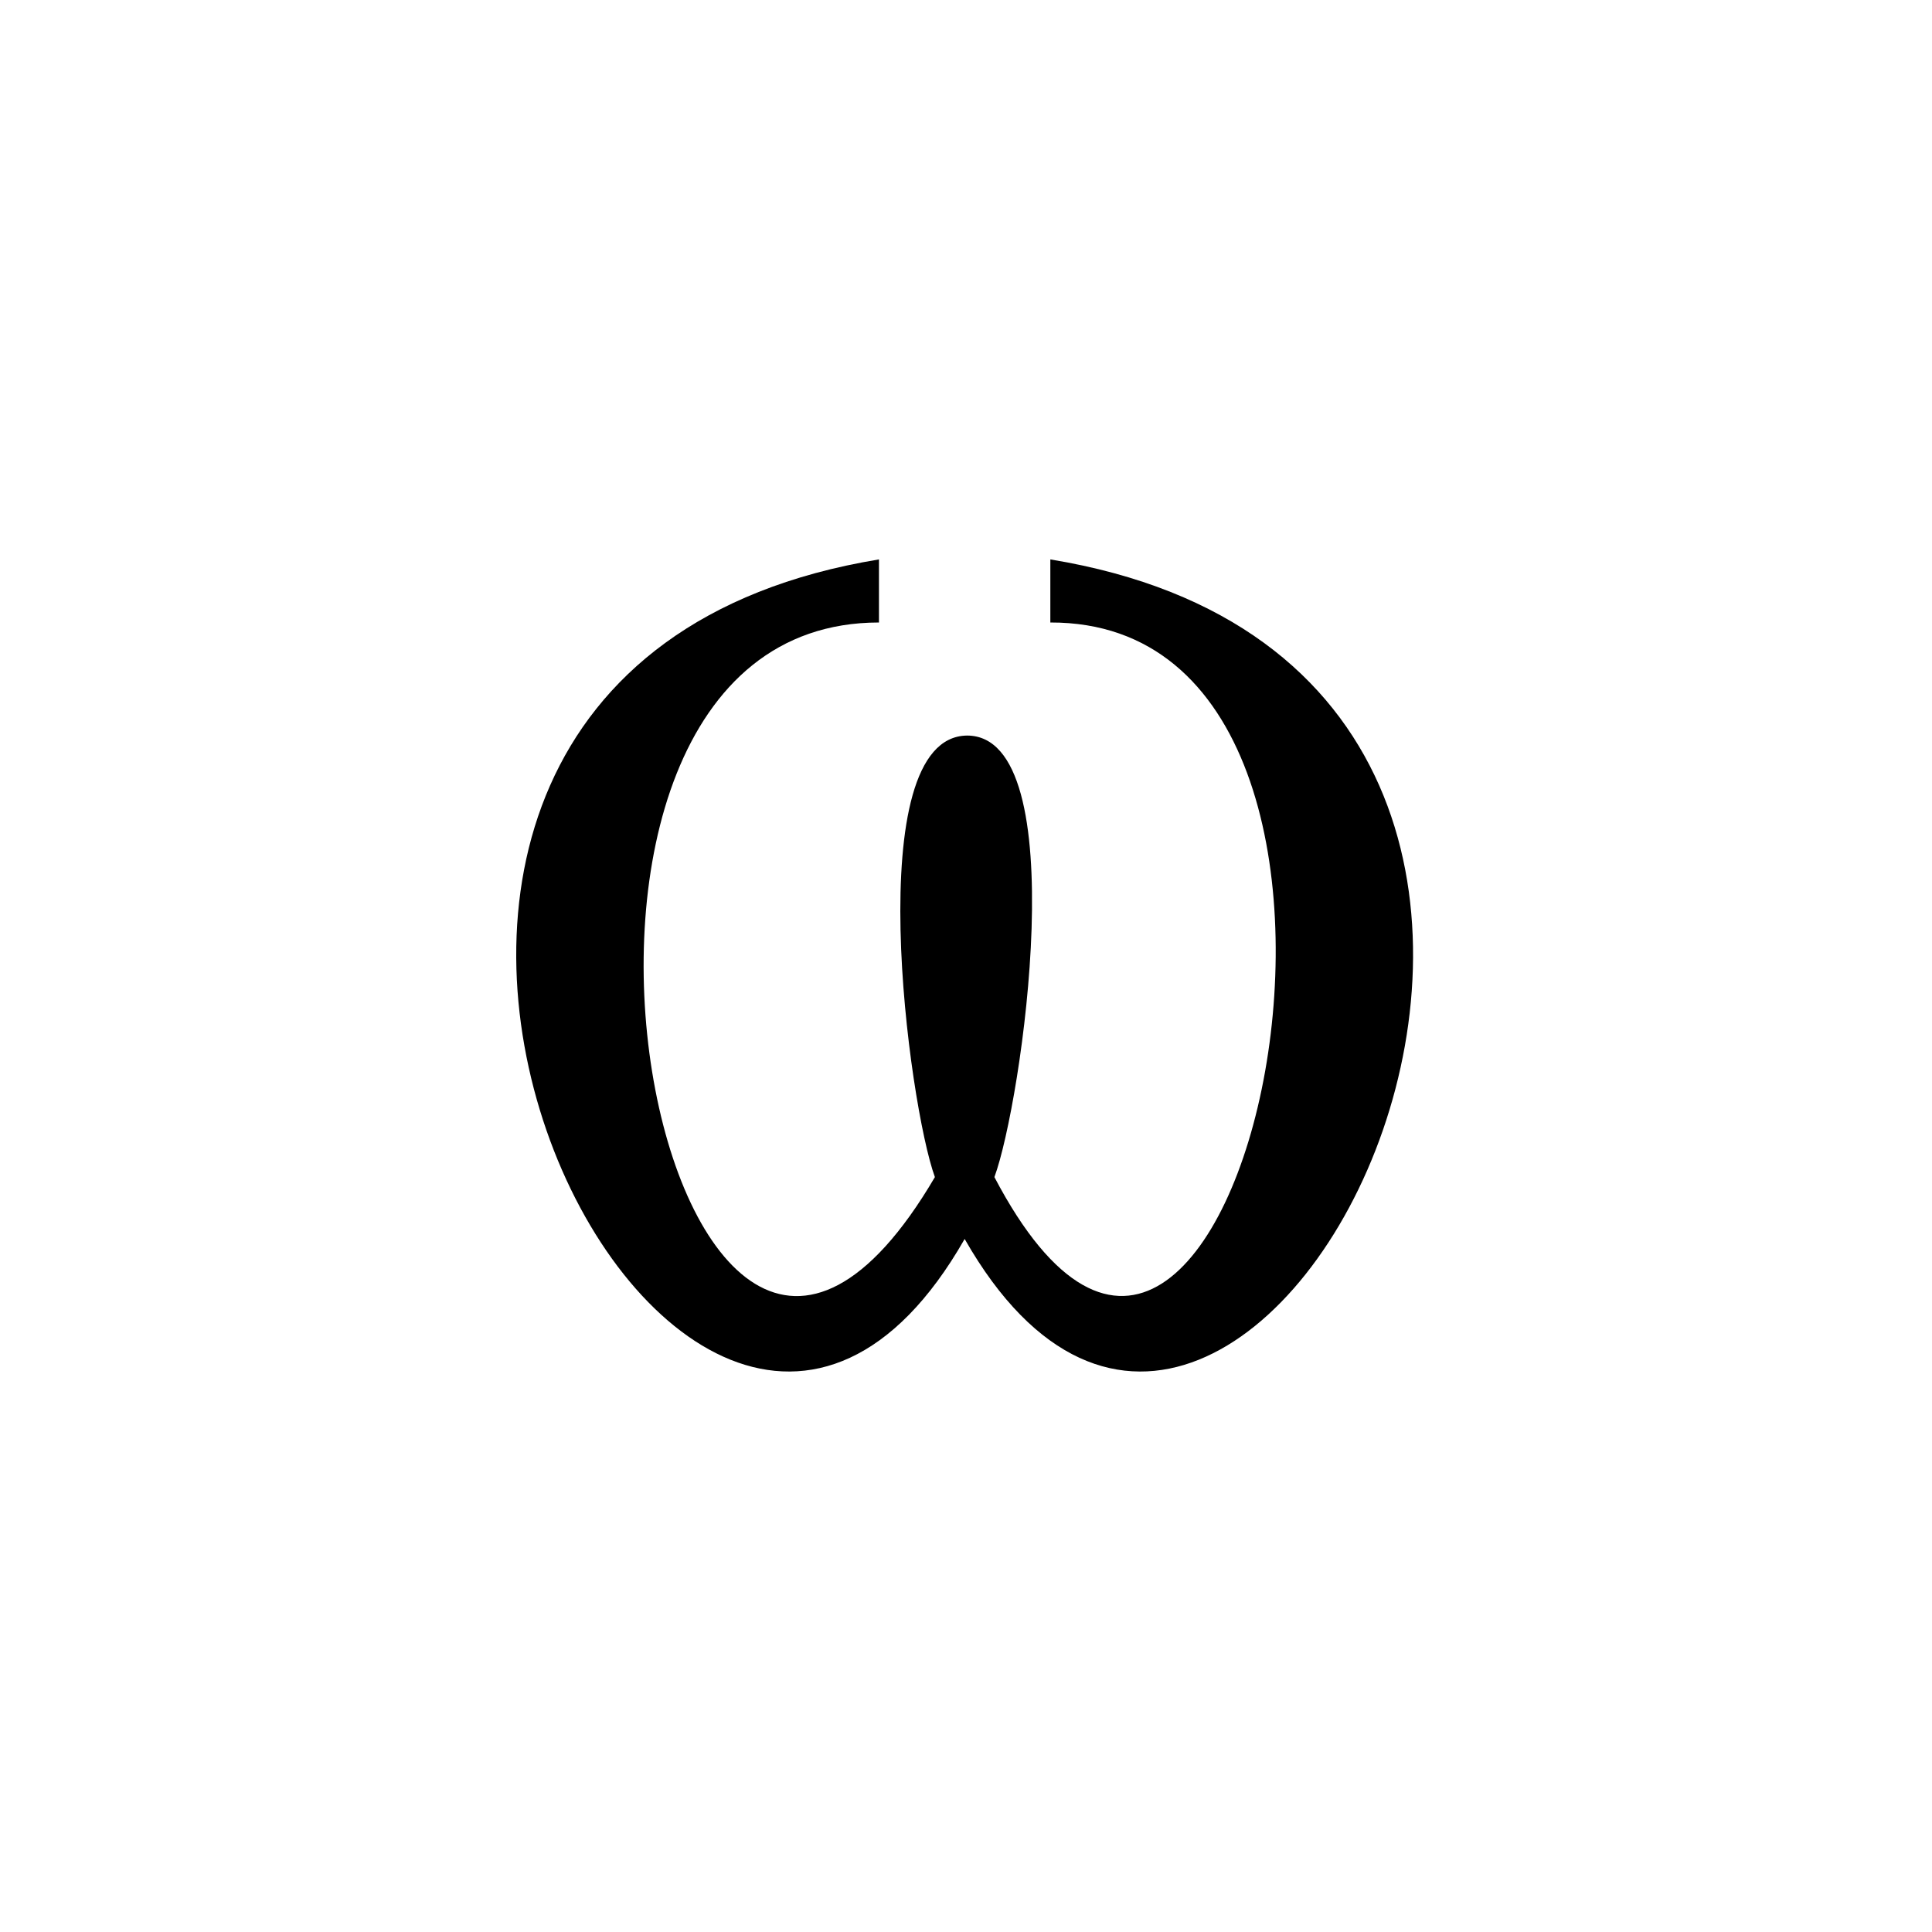<svg xmlns="http://www.w3.org/2000/svg" width="500" height="500" viewBox="0 0 500 500"><g transform="translate(133.598,144.778)translate(116.151,105.176)rotate(0)translate(-116.151,-105.176) scale(0.308,0.308)" opacity="1"><defs class="defs"/><path transform="translate(-0.206,0)" d="M402,519c202,385 389,-467 47,-466v-53c602,99 167,990 -72,571c-239,419 -674,-472 -72,-571v53c-345,0 -179,851 47,466c-22,-60 -64,-370 27,-371c91,0 46,309 23,371z" fill="#000000" class="fill c1"/></g></svg>